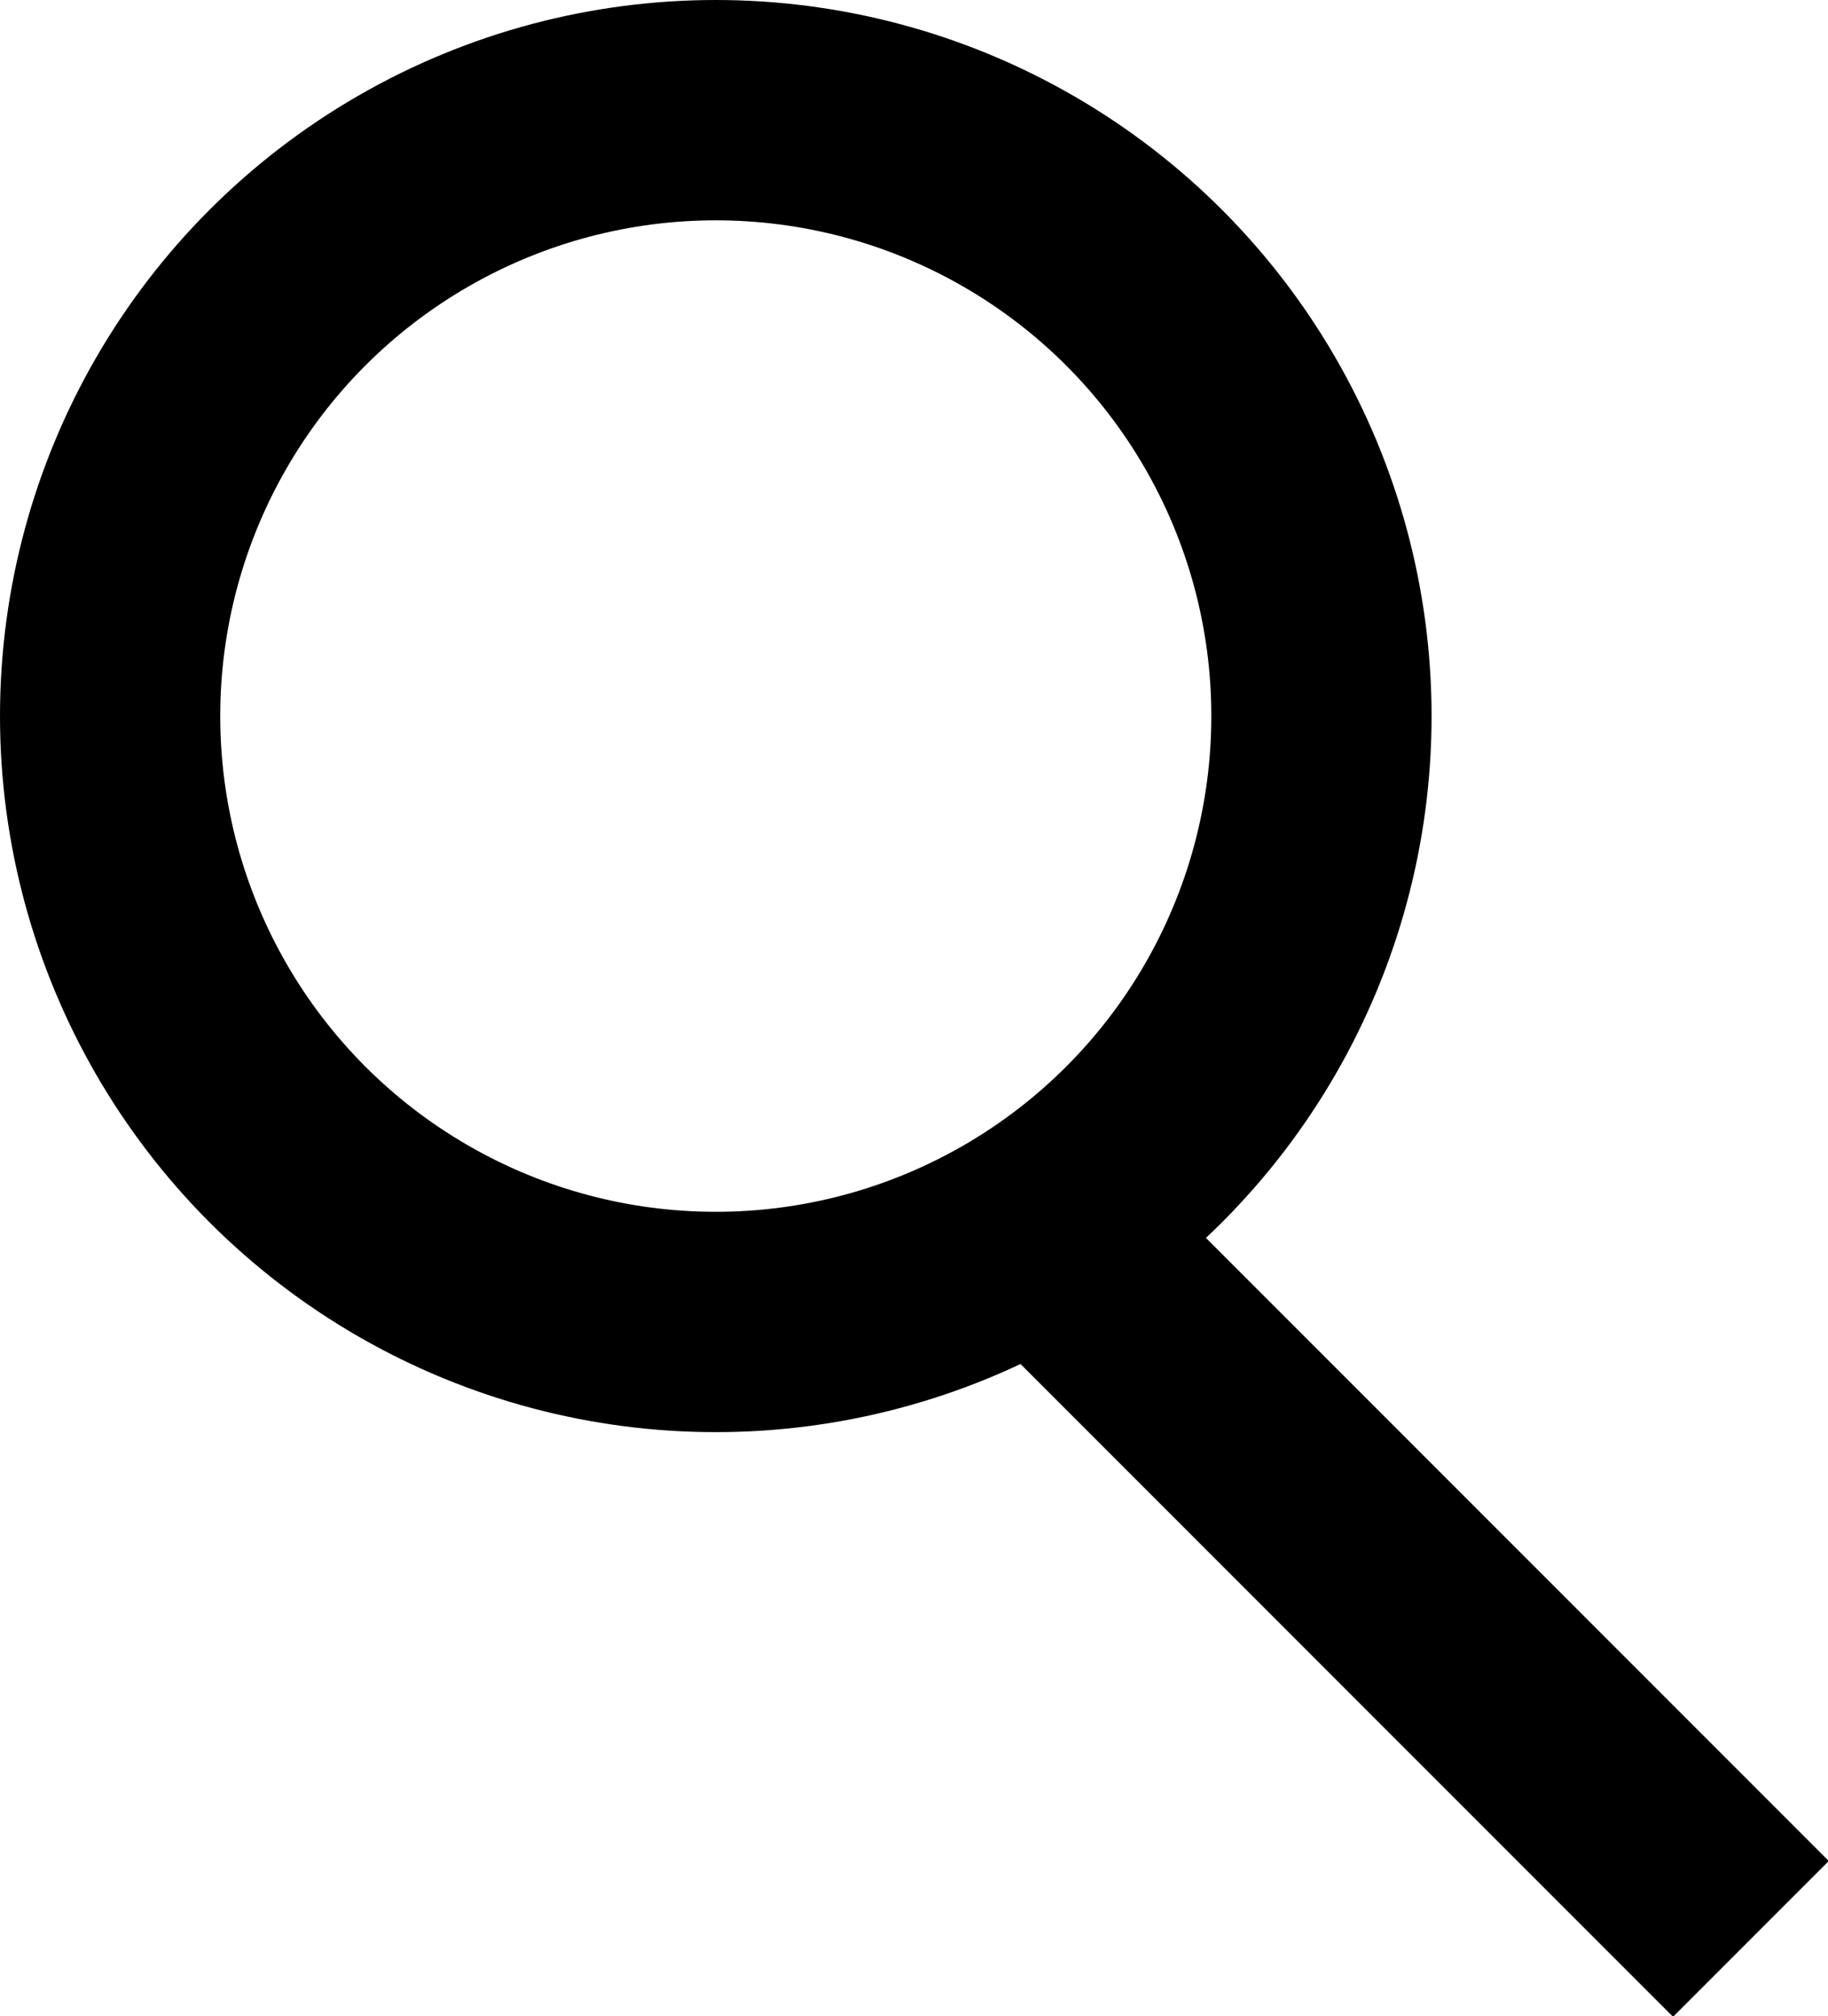 <?xml version="1.0" encoding="utf-8"?>
<!-- Generator: Adobe Illustrator 22.1.0, SVG Export Plug-In . SVG Version: 6.00 Build 0)  -->
<svg version="1.1" id="lupa-wrapper" xmlns="http://www.w3.org/2000/svg" xmlns:xlink="http://www.w3.org/1999/xlink" x="0px" y="0px"
	 viewBox="0 0 16.6 18.3" style="enable-background:new 0 0 16.6 18.3;" xml:space="preserve">
<style type="text/css">
	#lupa-wrapper .st0{fill:none;stroke:#000000;stroke-width:2;stroke-miterlimit:10;}
</style>
<g>
	<circle class="st0" cx="6.5" cy="6.5" r="5.5"/>
	<line class="st0" x1="9.4" y1="11.1" x2="15.9" y2="17.6"/>
</g>
</svg>
